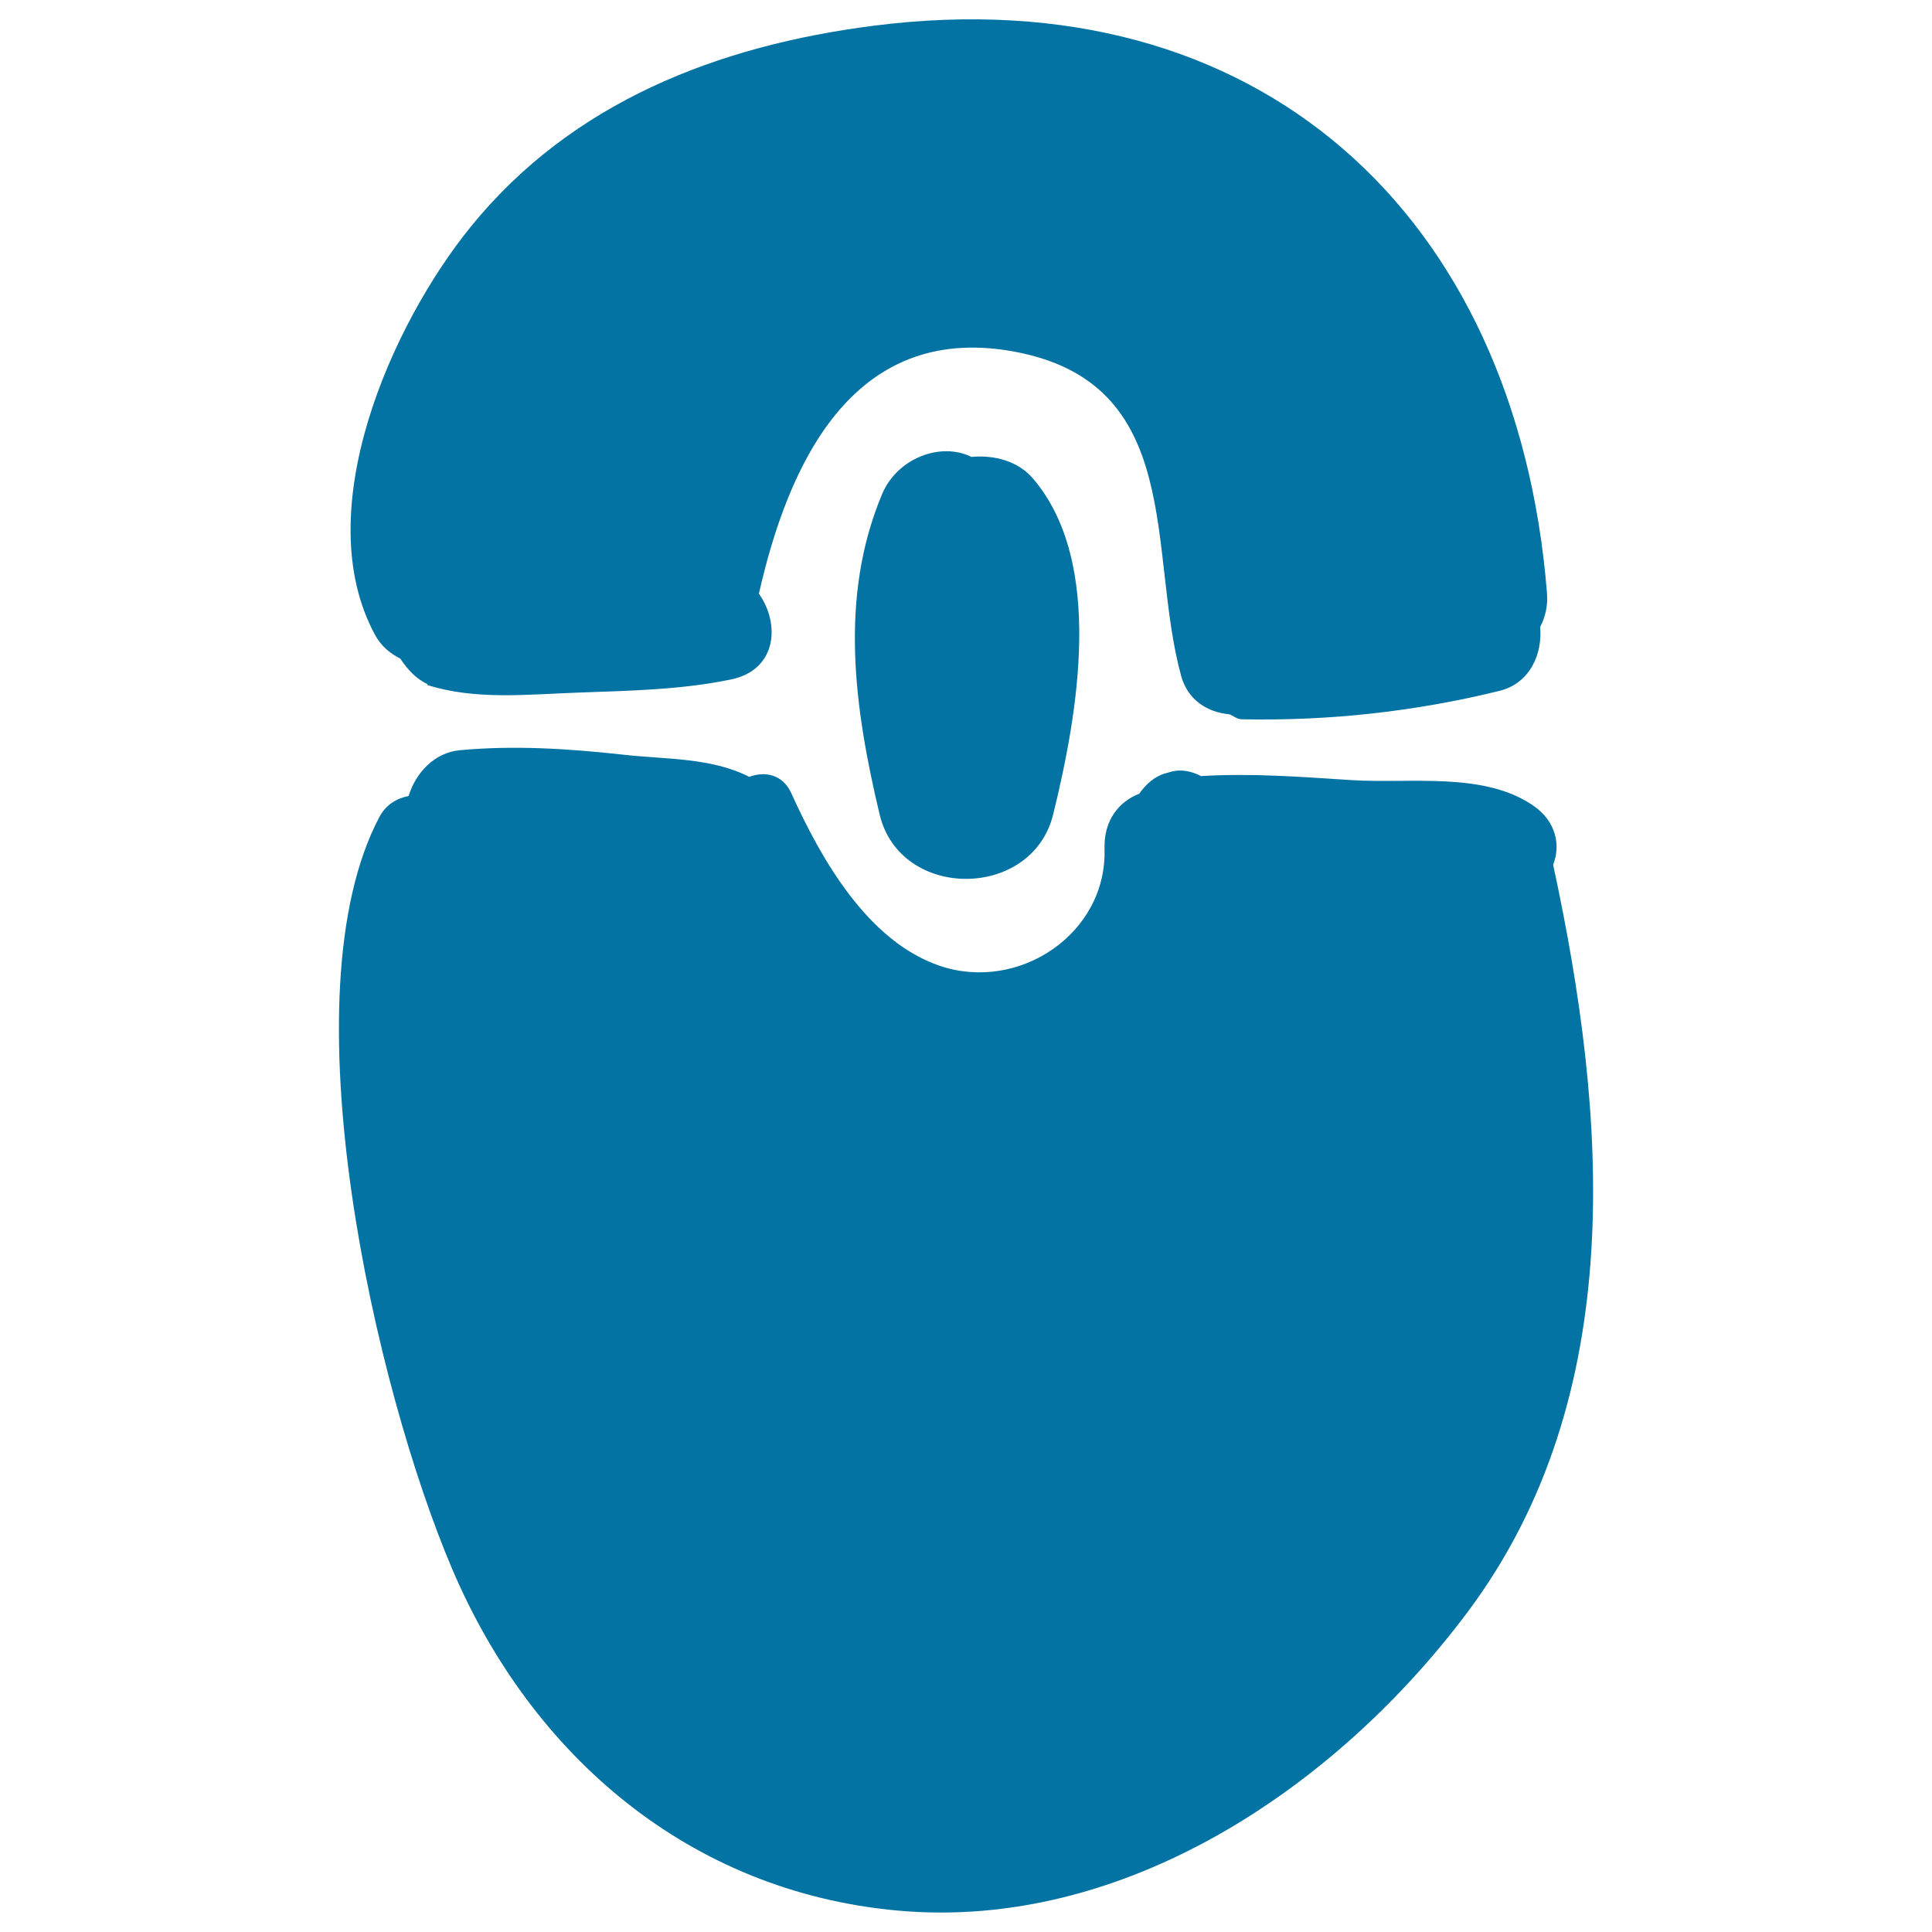<svg xmlns="http://www.w3.org/2000/svg" viewBox="0 0 1000 1000" style="fill:#0273a2">
<title>Mouse SVG icon</title>
<g><path d="M452.3,13.3c-80.7,10.3-156.2,39.5-208.5,103.9C202.5,168,159.6,264.6,194,328.4c3.3,6.2,8.1,9.9,13.2,12.5c3.6,5.5,8.3,10.6,14.1,13.2c-0.1,0.1-0.2,0.3-0.3,0.4c25,8,52.1,4.9,78,4c26.6-1,53.2-1.4,79.3-6.8c23.9-4.9,25.6-28.8,14.5-44.4c15-66.3,48-140.2,131.1-125.5c90.2,16,69.7,103.6,87.5,168.2c3.5,12.6,13.9,18.7,24.8,19.7c2.3,0.7,3.7,2.5,6.5,2.6c45.3,0.9,89.3-3.9,133.4-14.7c15.8-3.9,22.3-19,21.1-33.1c2.5-4.9,4.1-10.6,3.5-17.8C784.9,111.2,651.5-12.1,452.3,13.3z"/><path d="M534.6,247.6c-7.7-9-20-12.2-31.8-11.1c-15.8-7.9-38.4,0.6-46.2,19.2c-22.5,53.5-14.4,110.9-1.3,165.9c10.7,44.6,78.9,44.2,89.8,0C557.8,370,571.9,291.1,534.6,247.6z"/><path d="M803.9,447.6c4.1-10.5,1.2-22.4-9.7-30.2c-25.6-18.2-64.2-11.7-94.4-13.6c-26.5-1.7-52-3.7-78.1-2.1c-4.8-2.4-10.1-3.8-15.7-2.2c-0.9,0.3-1.9,0.5-2.8,0.8c-5.5,1.5-10.1,5.6-13.5,10.5c-10.4,4.1-18.4,13.5-18,28.5c1.4,43.9-44.3,74.5-85.3,60.6c-37.3-12.7-61.4-55.2-76.8-89.3c-4.5-9.9-13.7-11.5-21.8-8.5c-19.7-10.1-43.5-9-65.4-11.5c-28.1-3.1-56.1-4.9-84.3-2.3c-13.4,1.2-23,11.9-26.6,23.7c-6,1.2-11.6,4.3-15.1,10.8c-48.9,92.4-2.2,295.7,37.6,389.2c41.3,97.1,123.1,167.1,230.5,176.9c117.1,10.7,227.2-63.6,295.2-154.6C843.3,722.4,831.9,577.2,803.9,447.6z"/></g>
</svg>